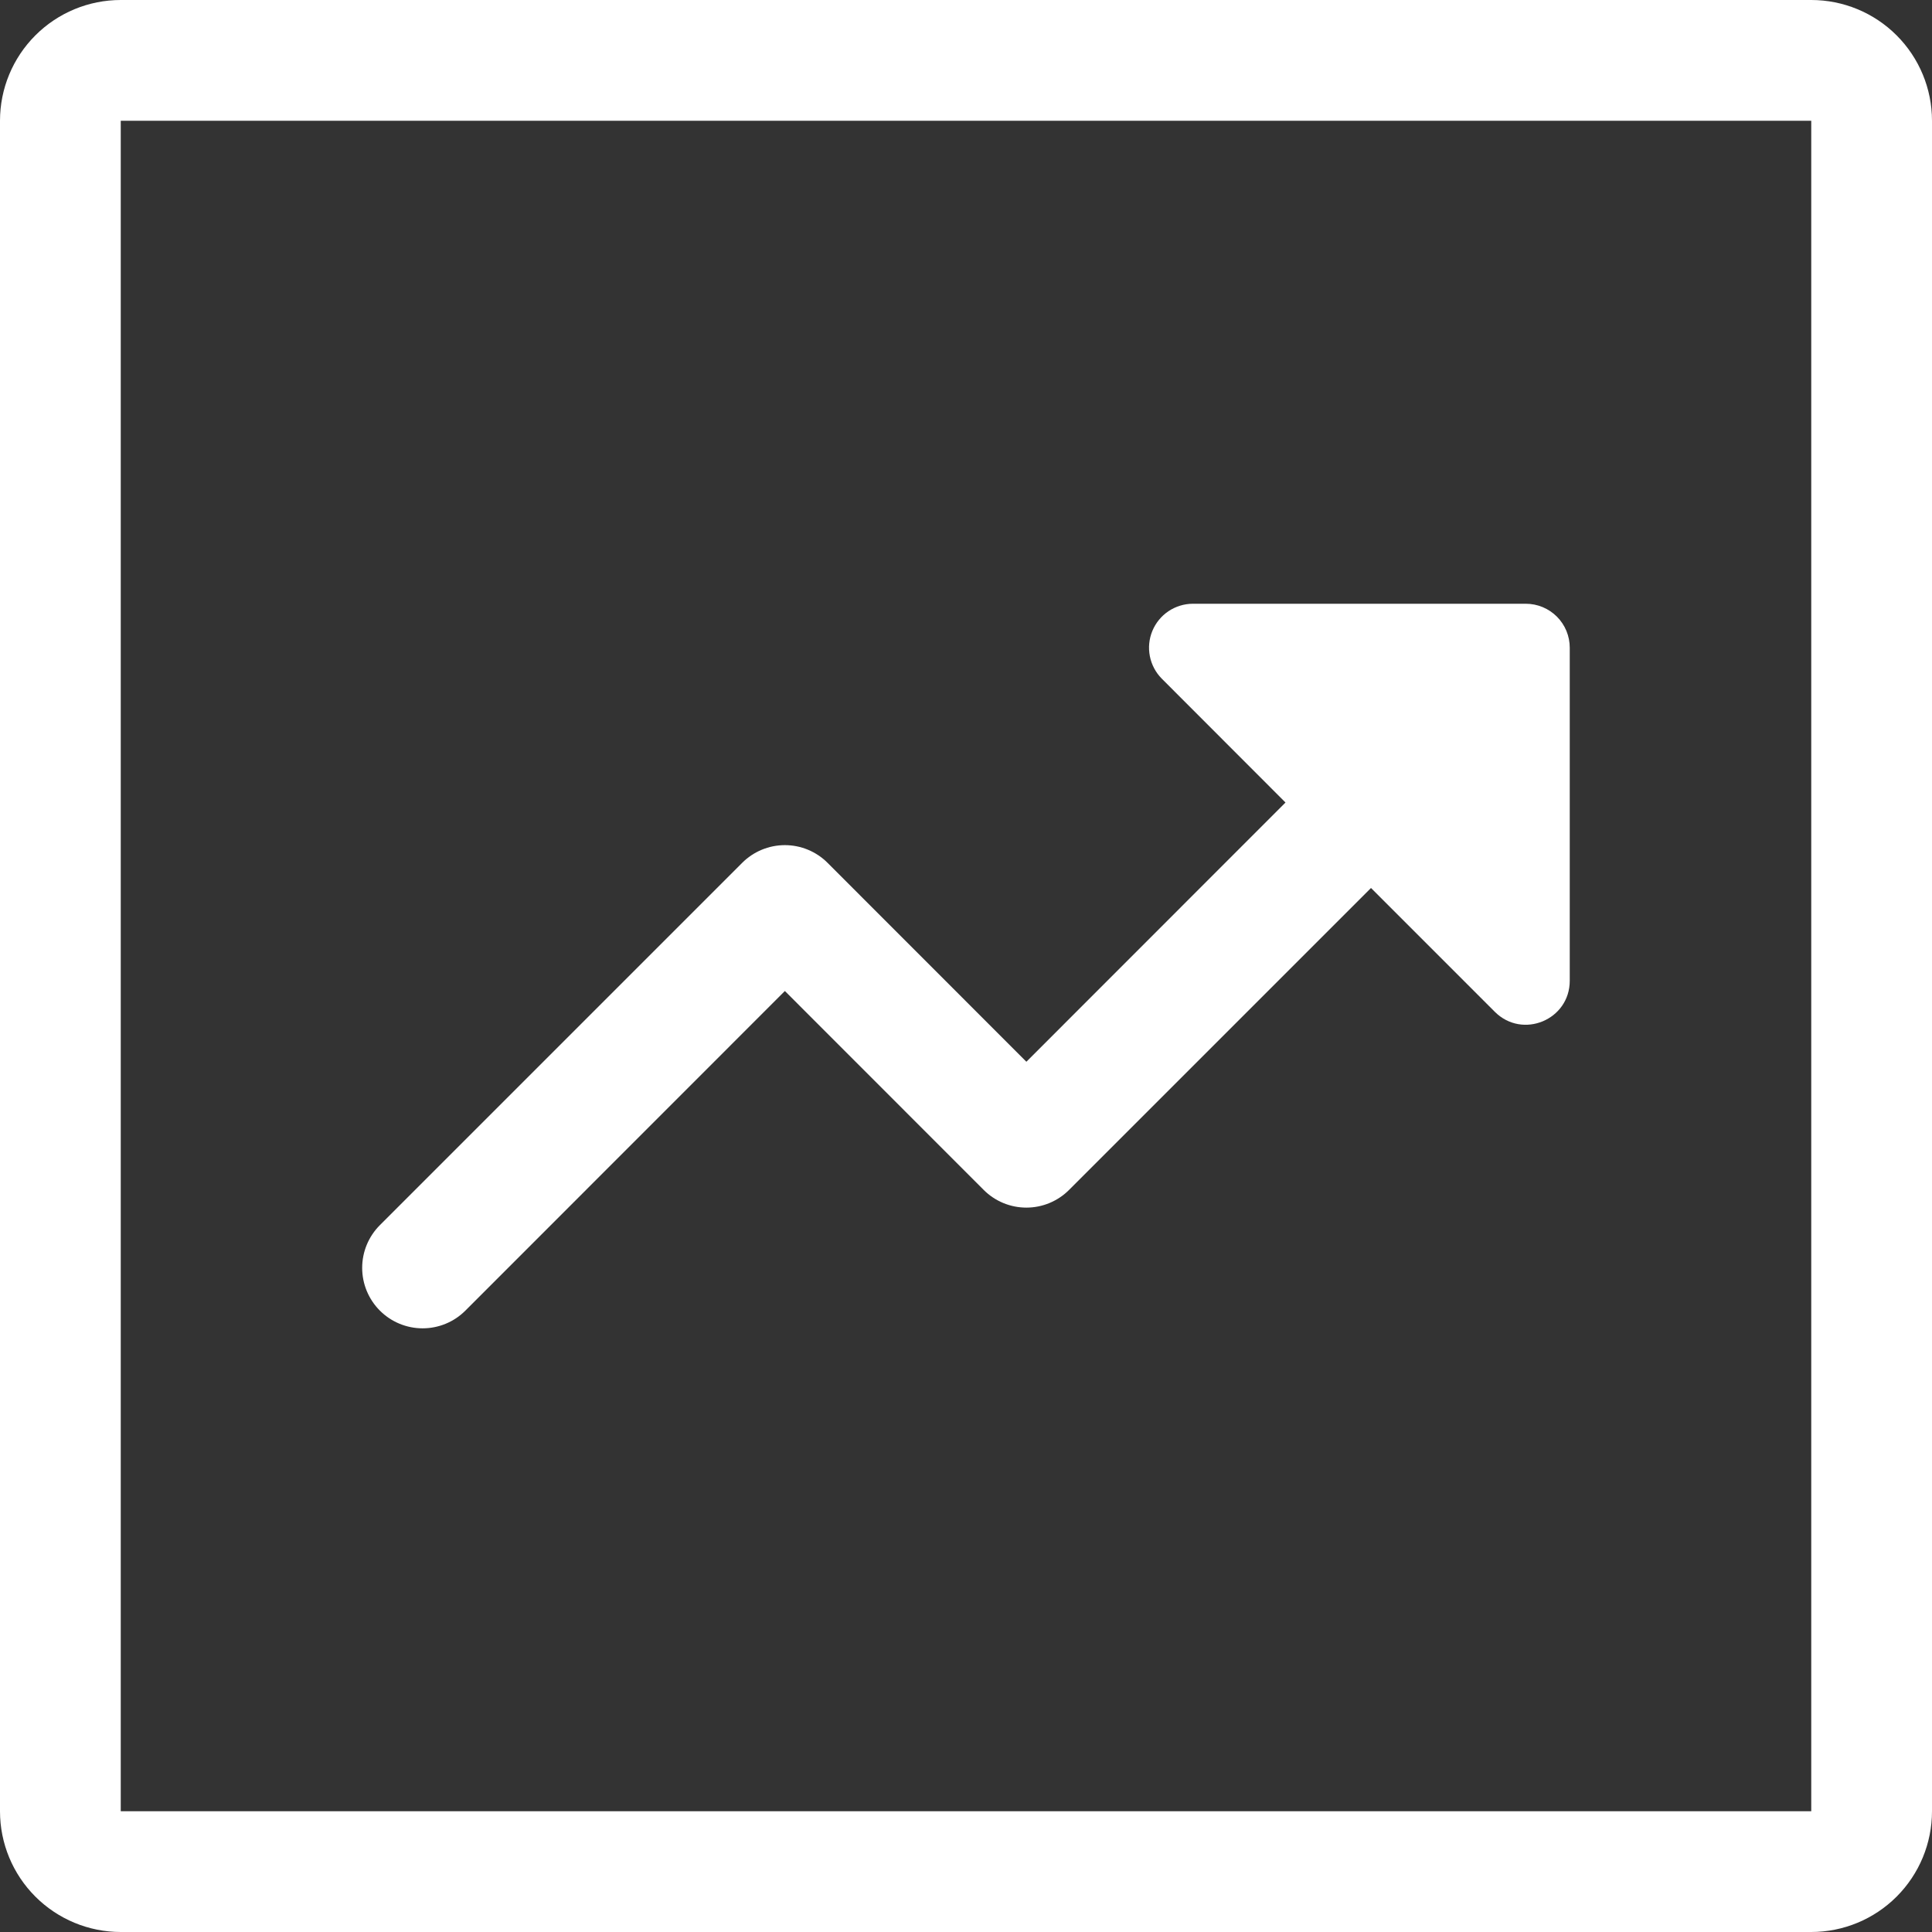<?xml version="1.0" encoding="UTF-8"?> <svg xmlns="http://www.w3.org/2000/svg" width="100" height="100" viewBox="0 0 100 100" fill="none"><rect x="0" y="0" width="100" height="100" fill="#333333" stroke="none"/><path d="M78.975 31.25H61.737C61.289 31.252 60.852 31.387 60.48 31.636C60.108 31.886 59.819 32.24 59.647 32.654C59.475 33.068 59.43 33.523 59.516 33.962C59.602 34.402 59.816 34.806 60.131 35.125L66.537 41.538L53.125 54.956L42.837 44.663C42.547 44.371 42.202 44.141 41.823 43.983C41.443 43.825 41.036 43.744 40.625 43.744C40.214 43.744 39.807 43.825 39.427 43.983C39.048 44.141 38.703 44.371 38.413 44.663L19.663 63.413C19.372 63.703 19.142 64.048 18.984 64.428C18.827 64.807 18.746 65.214 18.746 65.625C18.746 66.036 18.827 66.443 18.984 66.822C19.142 67.202 19.372 67.547 19.663 67.838C19.953 68.128 20.298 68.359 20.678 68.516C21.057 68.673 21.464 68.754 21.875 68.754C22.286 68.754 22.693 68.673 23.072 68.516C23.452 68.359 23.797 68.128 24.087 67.838L40.625 51.294L50.913 61.587C51.203 61.879 51.548 62.109 51.927 62.267C52.307 62.425 52.714 62.506 53.125 62.506C53.536 62.506 53.943 62.425 54.323 62.267C54.702 62.109 55.047 61.879 55.337 61.587L70.963 45.962L77.369 52.369C78.806 53.806 81.25 52.788 81.25 50.763V33.525C81.25 33.226 81.191 32.93 81.077 32.654C80.963 32.378 80.795 32.128 80.584 31.916C80.372 31.705 80.122 31.538 79.846 31.423C79.57 31.309 79.274 31.25 78.975 31.25ZM0 6.25C0 4.592 0.658 3.003 1.831 1.831C3.003 0.658 4.592 0 6.25 0L93.75 0C95.408 0 96.997 0.658 98.169 1.831C99.341 3.003 100 4.592 100 6.25V93.75C100 95.408 99.341 96.997 98.169 98.169C96.997 99.341 95.408 100 93.75 100H6.25C4.592 100 3.003 99.341 1.831 98.169C0.658 96.997 0 95.408 0 93.75V6.25ZM6.25 6.25V93.75H93.75V6.25H6.25Z" fill="white"></path></svg> 